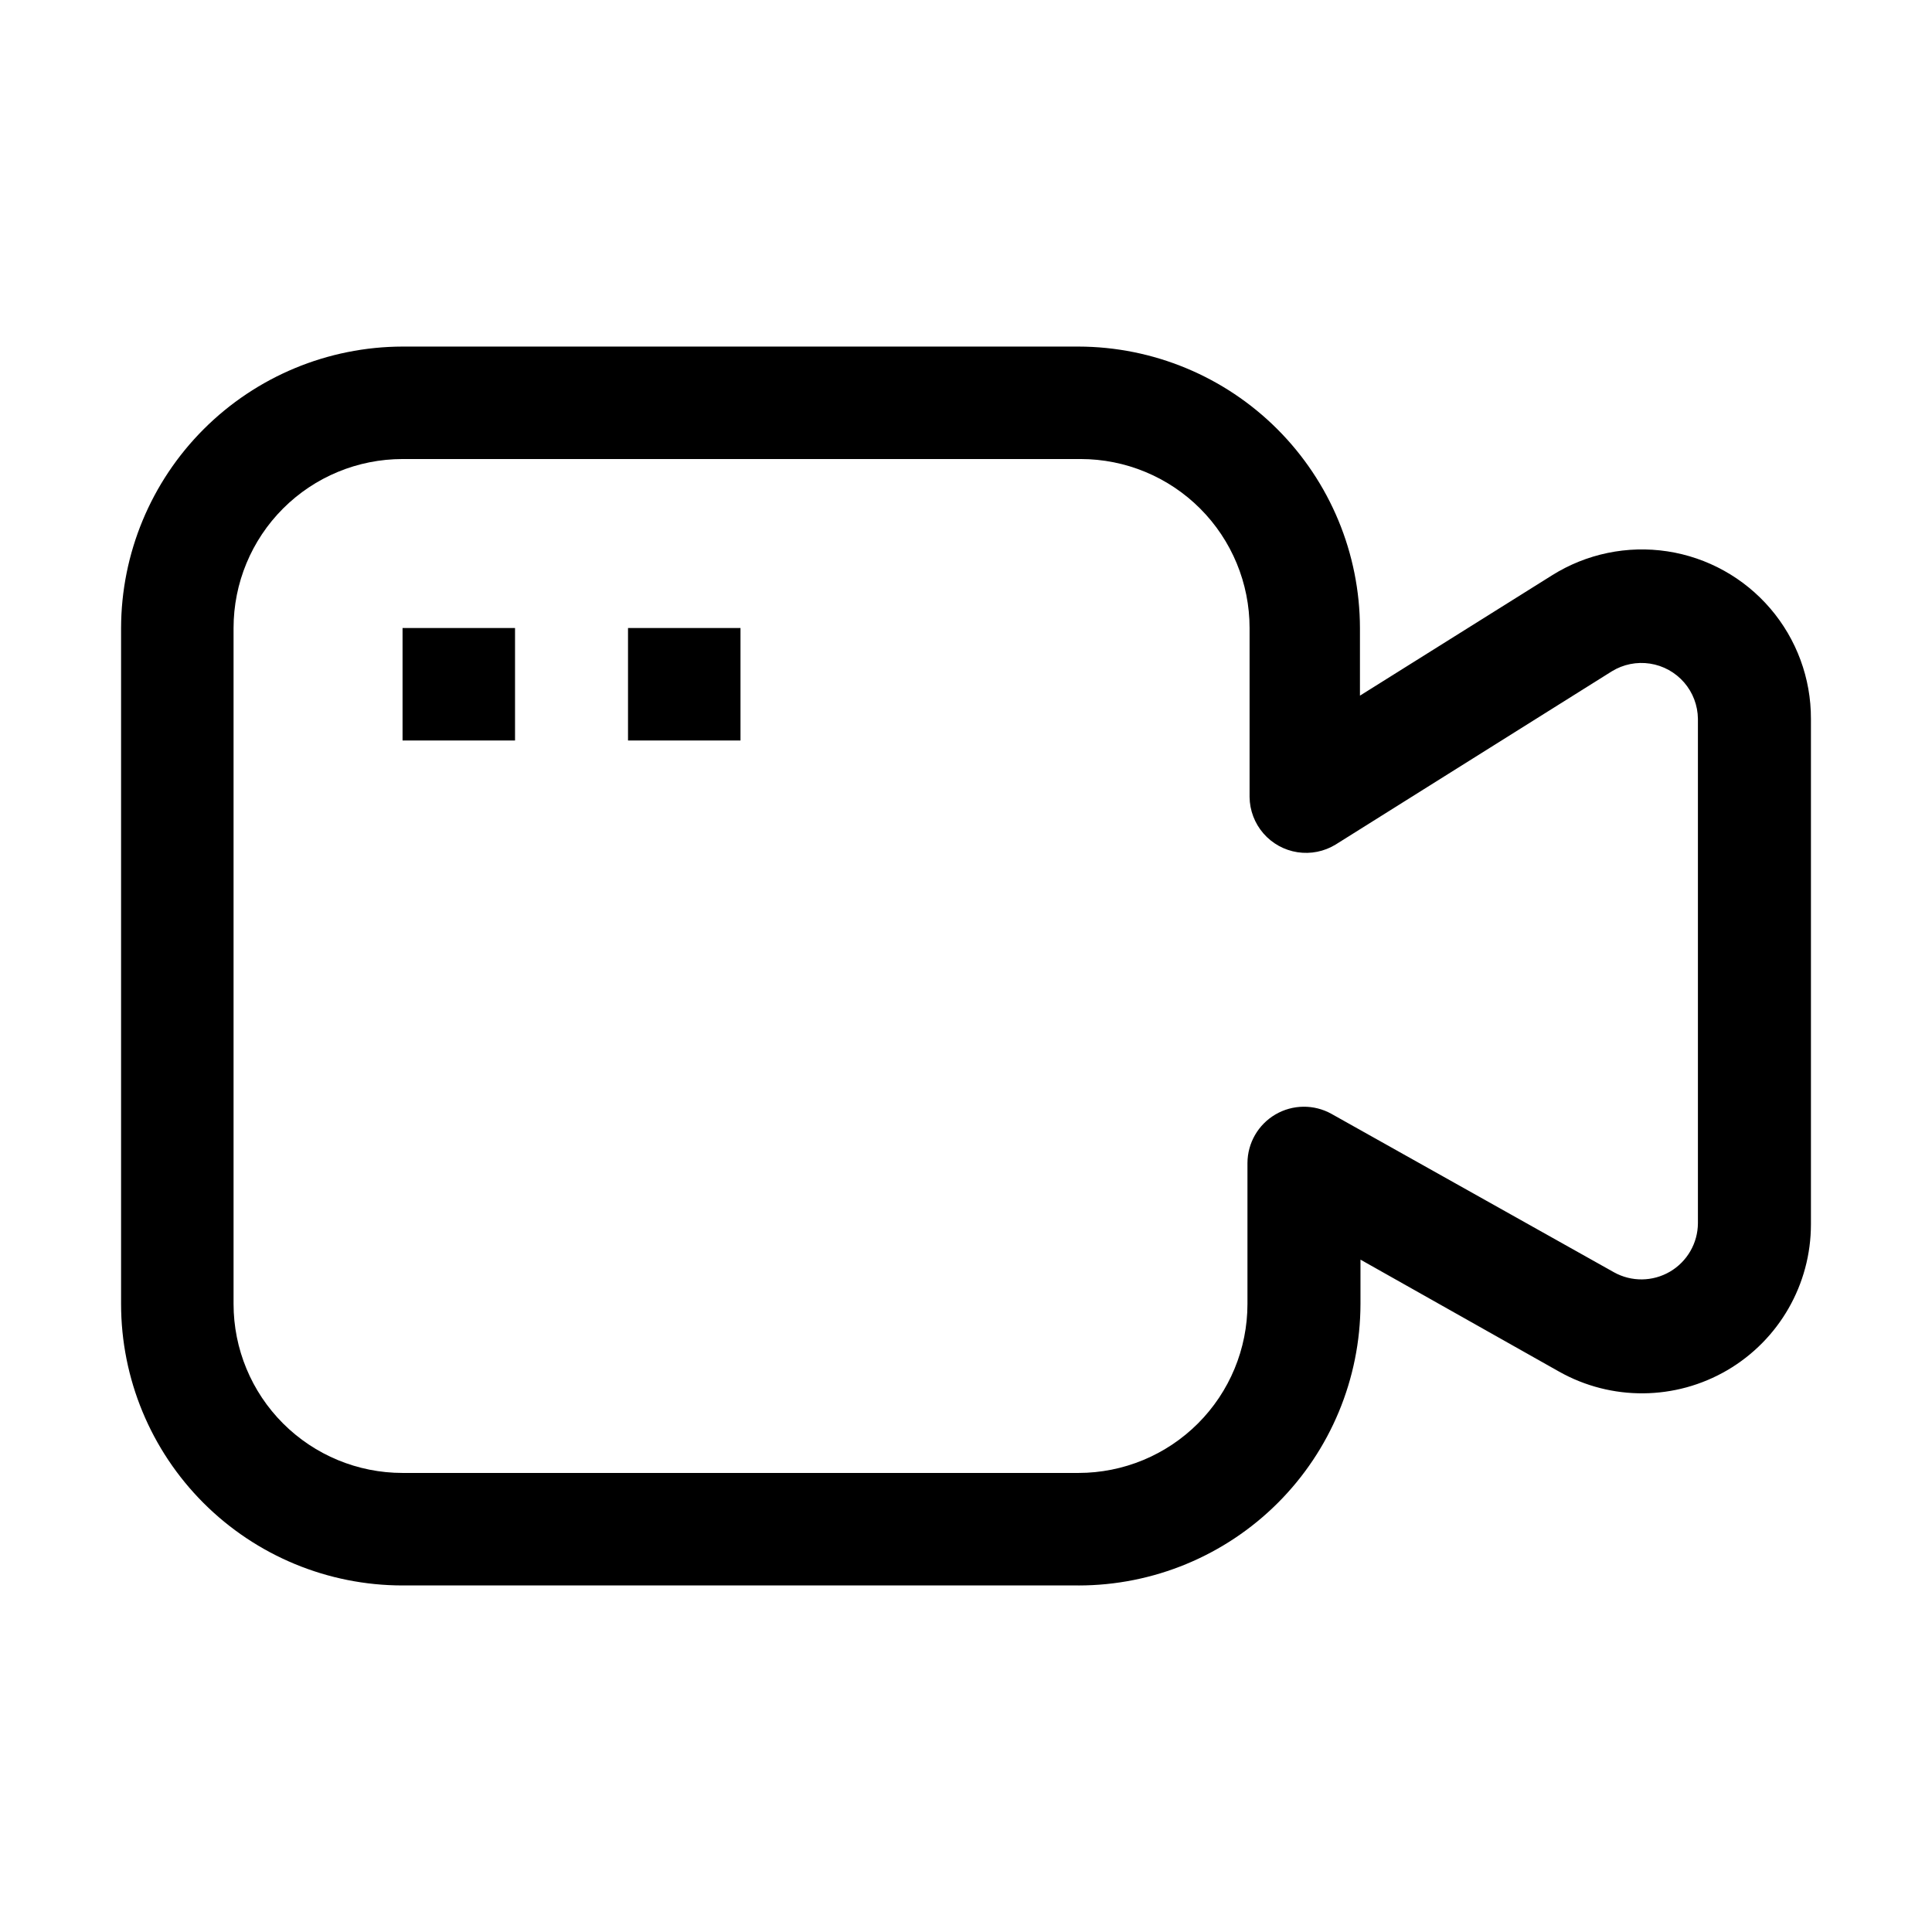 <?xml version="1.0" encoding="UTF-8"?>
<!-- The Best Svg Icon site in the world: iconSvg.co, Visit us! https://iconsvg.co -->
<svg fill="#000000" width="800px" height="800px" version="1.1" viewBox="144 144 512 512" xmlns="http://www.w3.org/2000/svg">
 <g>
  <path d="m429.81 564.16h-179.13c-19.785 0-38.758-7.859-52.746-21.848-13.988-13.988-21.848-32.961-21.848-52.742v-179.13c0.039-19.773 7.91-38.723 21.891-52.703 13.98-13.98 32.93-21.852 52.703-21.891h179.13c19.77 0.039 38.723 7.91 52.703 21.891s21.852 32.93 21.887 52.703v17.914l50.941-31.91c9.09-5.699 19.926-7.945 30.535-6.332 10.605 1.617 20.281 6.988 27.262 15.137 6.984 8.148 10.809 18.531 10.777 29.262v133.93c0.008 15.918-8.434 30.641-22.172 38.68-13.742 8.035-30.715 8.176-44.582 0.363l-52.621-29.668v11.758c-0.039 19.793-7.926 38.766-21.938 52.75-14.012 13.984-33 21.84-52.793 21.84zm-179.13-298.51c-11.879 0-23.27 4.719-31.668 13.117-8.398 8.398-13.117 19.789-13.117 31.668v179.13c0 11.875 4.719 23.266 13.117 31.664 8.398 8.398 19.789 13.117 31.668 13.117h179.13c11.875 0 23.266-4.719 31.664-13.117 8.398-8.398 13.117-19.789 13.117-31.664v-37.367c0.027-5.293 2.844-10.18 7.414-12.855 4.57-2.672 10.211-2.734 14.84-0.16l74.871 41.984c4.625 2.574 10.266 2.512 14.836-0.16 4.57-2.676 7.391-7.562 7.414-12.855v-133.65c-0.039-3.551-1.336-6.969-3.66-9.648-2.328-2.68-5.527-4.449-9.035-4.988-3.508-0.539-7.094 0.184-10.117 2.039l-73.191 45.906c-3.023 1.855-6.609 2.578-10.113 2.039-3.508-0.539-6.711-2.309-9.035-4.988-2.324-2.68-3.625-6.098-3.664-9.648v-44.781c0-11.879-4.715-23.27-13.113-31.668-8.398-8.398-19.789-13.117-31.668-13.117z"/>
  <path d="m250.68 310.43h29.809v29.809h-29.809z"/>
  <path d="m310.43 310.43h29.809v29.809h-29.809z"/>
 </g>
</svg>